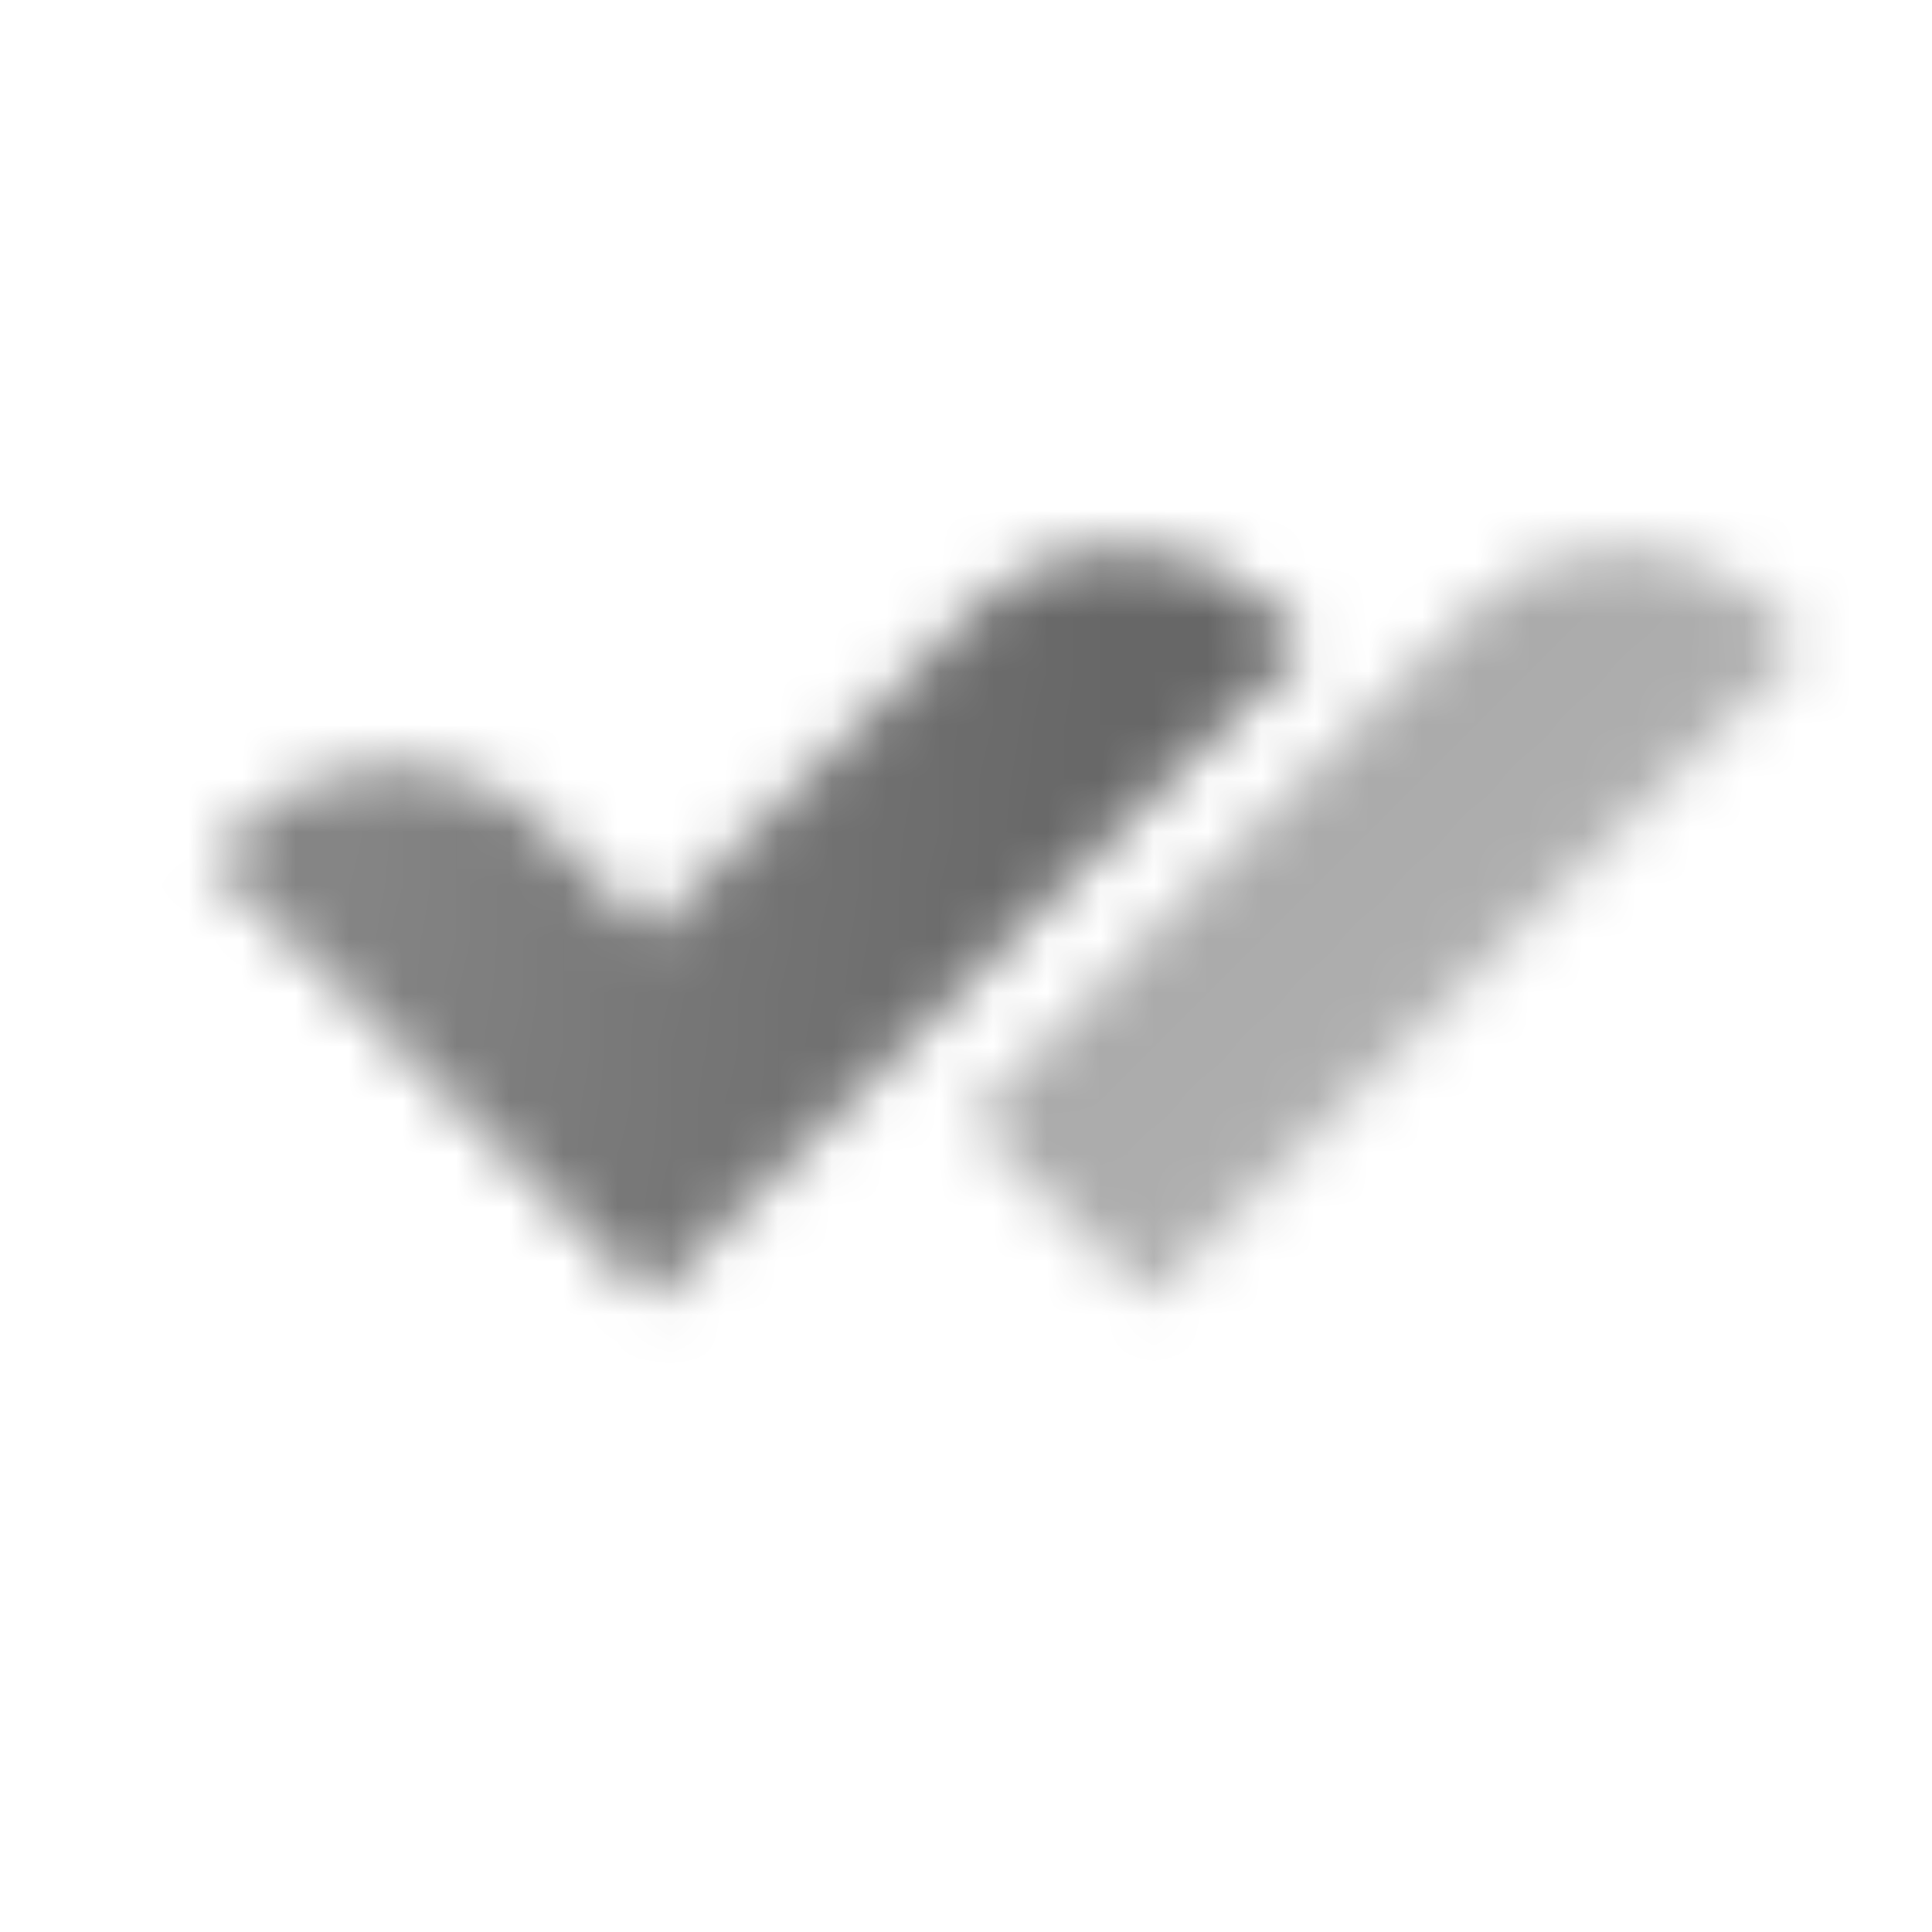 <svg width="36" height="36" viewBox="0 0 36 36" fill="none" xmlns="http://www.w3.org/2000/svg">
<mask id="mask0_217_5673" style="mask-type:alpha" maskUnits="userSpaceOnUse" x="3" y="10" width="31" height="15">
<path fill-rule="evenodd" clip-rule="evenodd" d="M12.108 24.23L24.333 12.005L23.687 11.359C22.154 9.825 19.667 9.825 18.134 11.358L12.108 17.384L10.117 15.393C8.583 13.859 6.096 13.859 4.563 15.393L3.917 16.039L12.108 24.23Z" fill="url(#paint0_linear_217_5673)"/>
<path opacity="0.7" fill-rule="evenodd" clip-rule="evenodd" d="M21.416 24.23L33.642 12.005L32.996 11.359C31.462 9.825 28.976 9.825 27.442 11.359L21.417 17.384L18.08 20.894L21.416 24.23Z" fill="url(#paint1_linear_217_5673)"/>
</mask>
<g mask="url(#mask0_217_5673)">
<path d="M1 0H36V35H1V0Z" fill="#676767"/>
</g>
<defs>
<linearGradient id="paint0_linear_217_5673" x1="19.958" y1="17.5" x2="6.104" y2="16.042" gradientUnits="userSpaceOnUse">
<stop/>
<stop offset="1" stop-opacity="0.8"/>
</linearGradient>
<linearGradient id="paint1_linear_217_5673" x1="10.592" y1="4.26" x2="34.797" y2="28.465" gradientUnits="userSpaceOnUse">
<stop stop-opacity="0.95"/>
<stop offset="1" stop-opacity="0.65"/>
</linearGradient>
</defs>
</svg>

